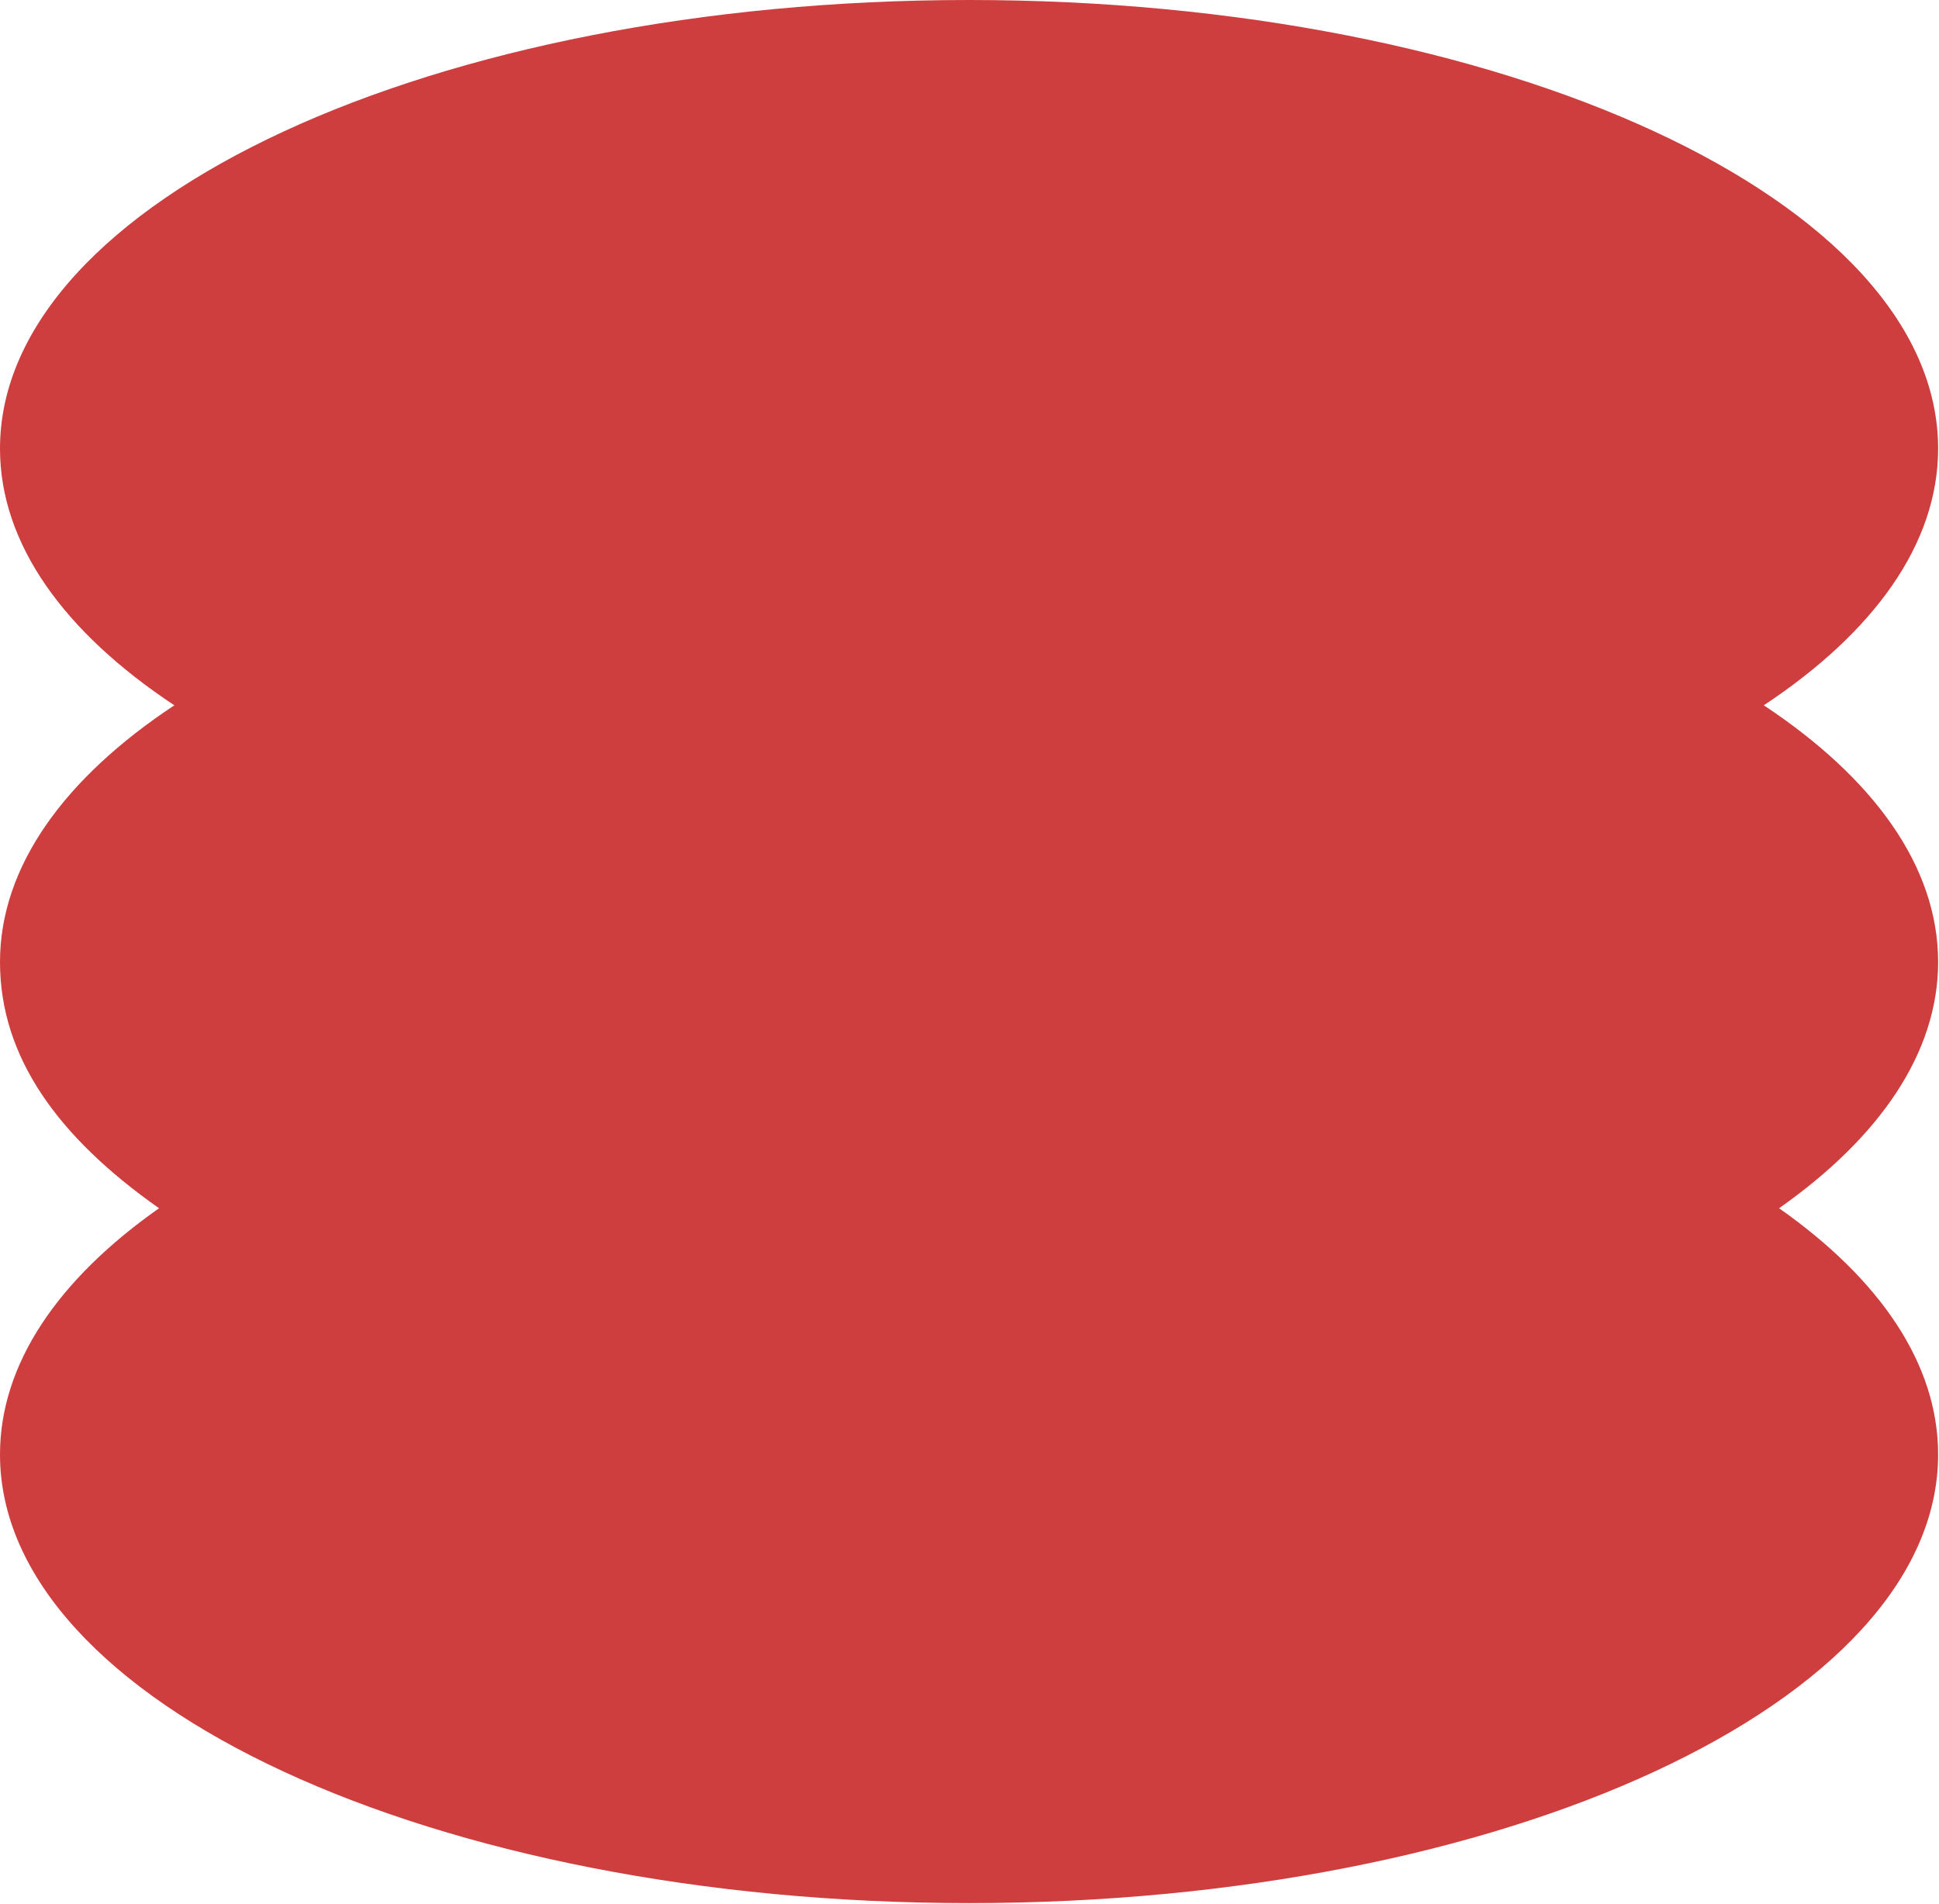 <?xml version="1.0" encoding="utf-8"?>
<svg xmlns="http://www.w3.org/2000/svg" fill="none" height="100%" overflow="visible" preserveAspectRatio="none" style="display: block;" viewBox="0 0 220 216" width="100%">
<path d="M219.9 109.154C219.9 98.32 212.582 88.279 200.12 80.028C212.582 71.777 219.9 61.736 219.9 50.902C219.9 22.791 170.673 0 109.95 0C49.227 0 0 22.791 0 50.902C0 61.736 7.317 71.777 19.78 80.028C7.317 88.279 0 98.32 0 109.154C0 119.988 6.64 129.073 18.044 137.095C6.64 145.117 0 154.717 0 165.036C0 193.147 49.227 215.938 109.95 215.938C170.673 215.938 219.9 193.147 219.9 165.036C219.9 154.717 213.26 145.117 201.856 137.095C213.256 129.073 219.9 119.473 219.9 109.154Z" fill="#CE3E3E" id="Vector"/>
</svg>